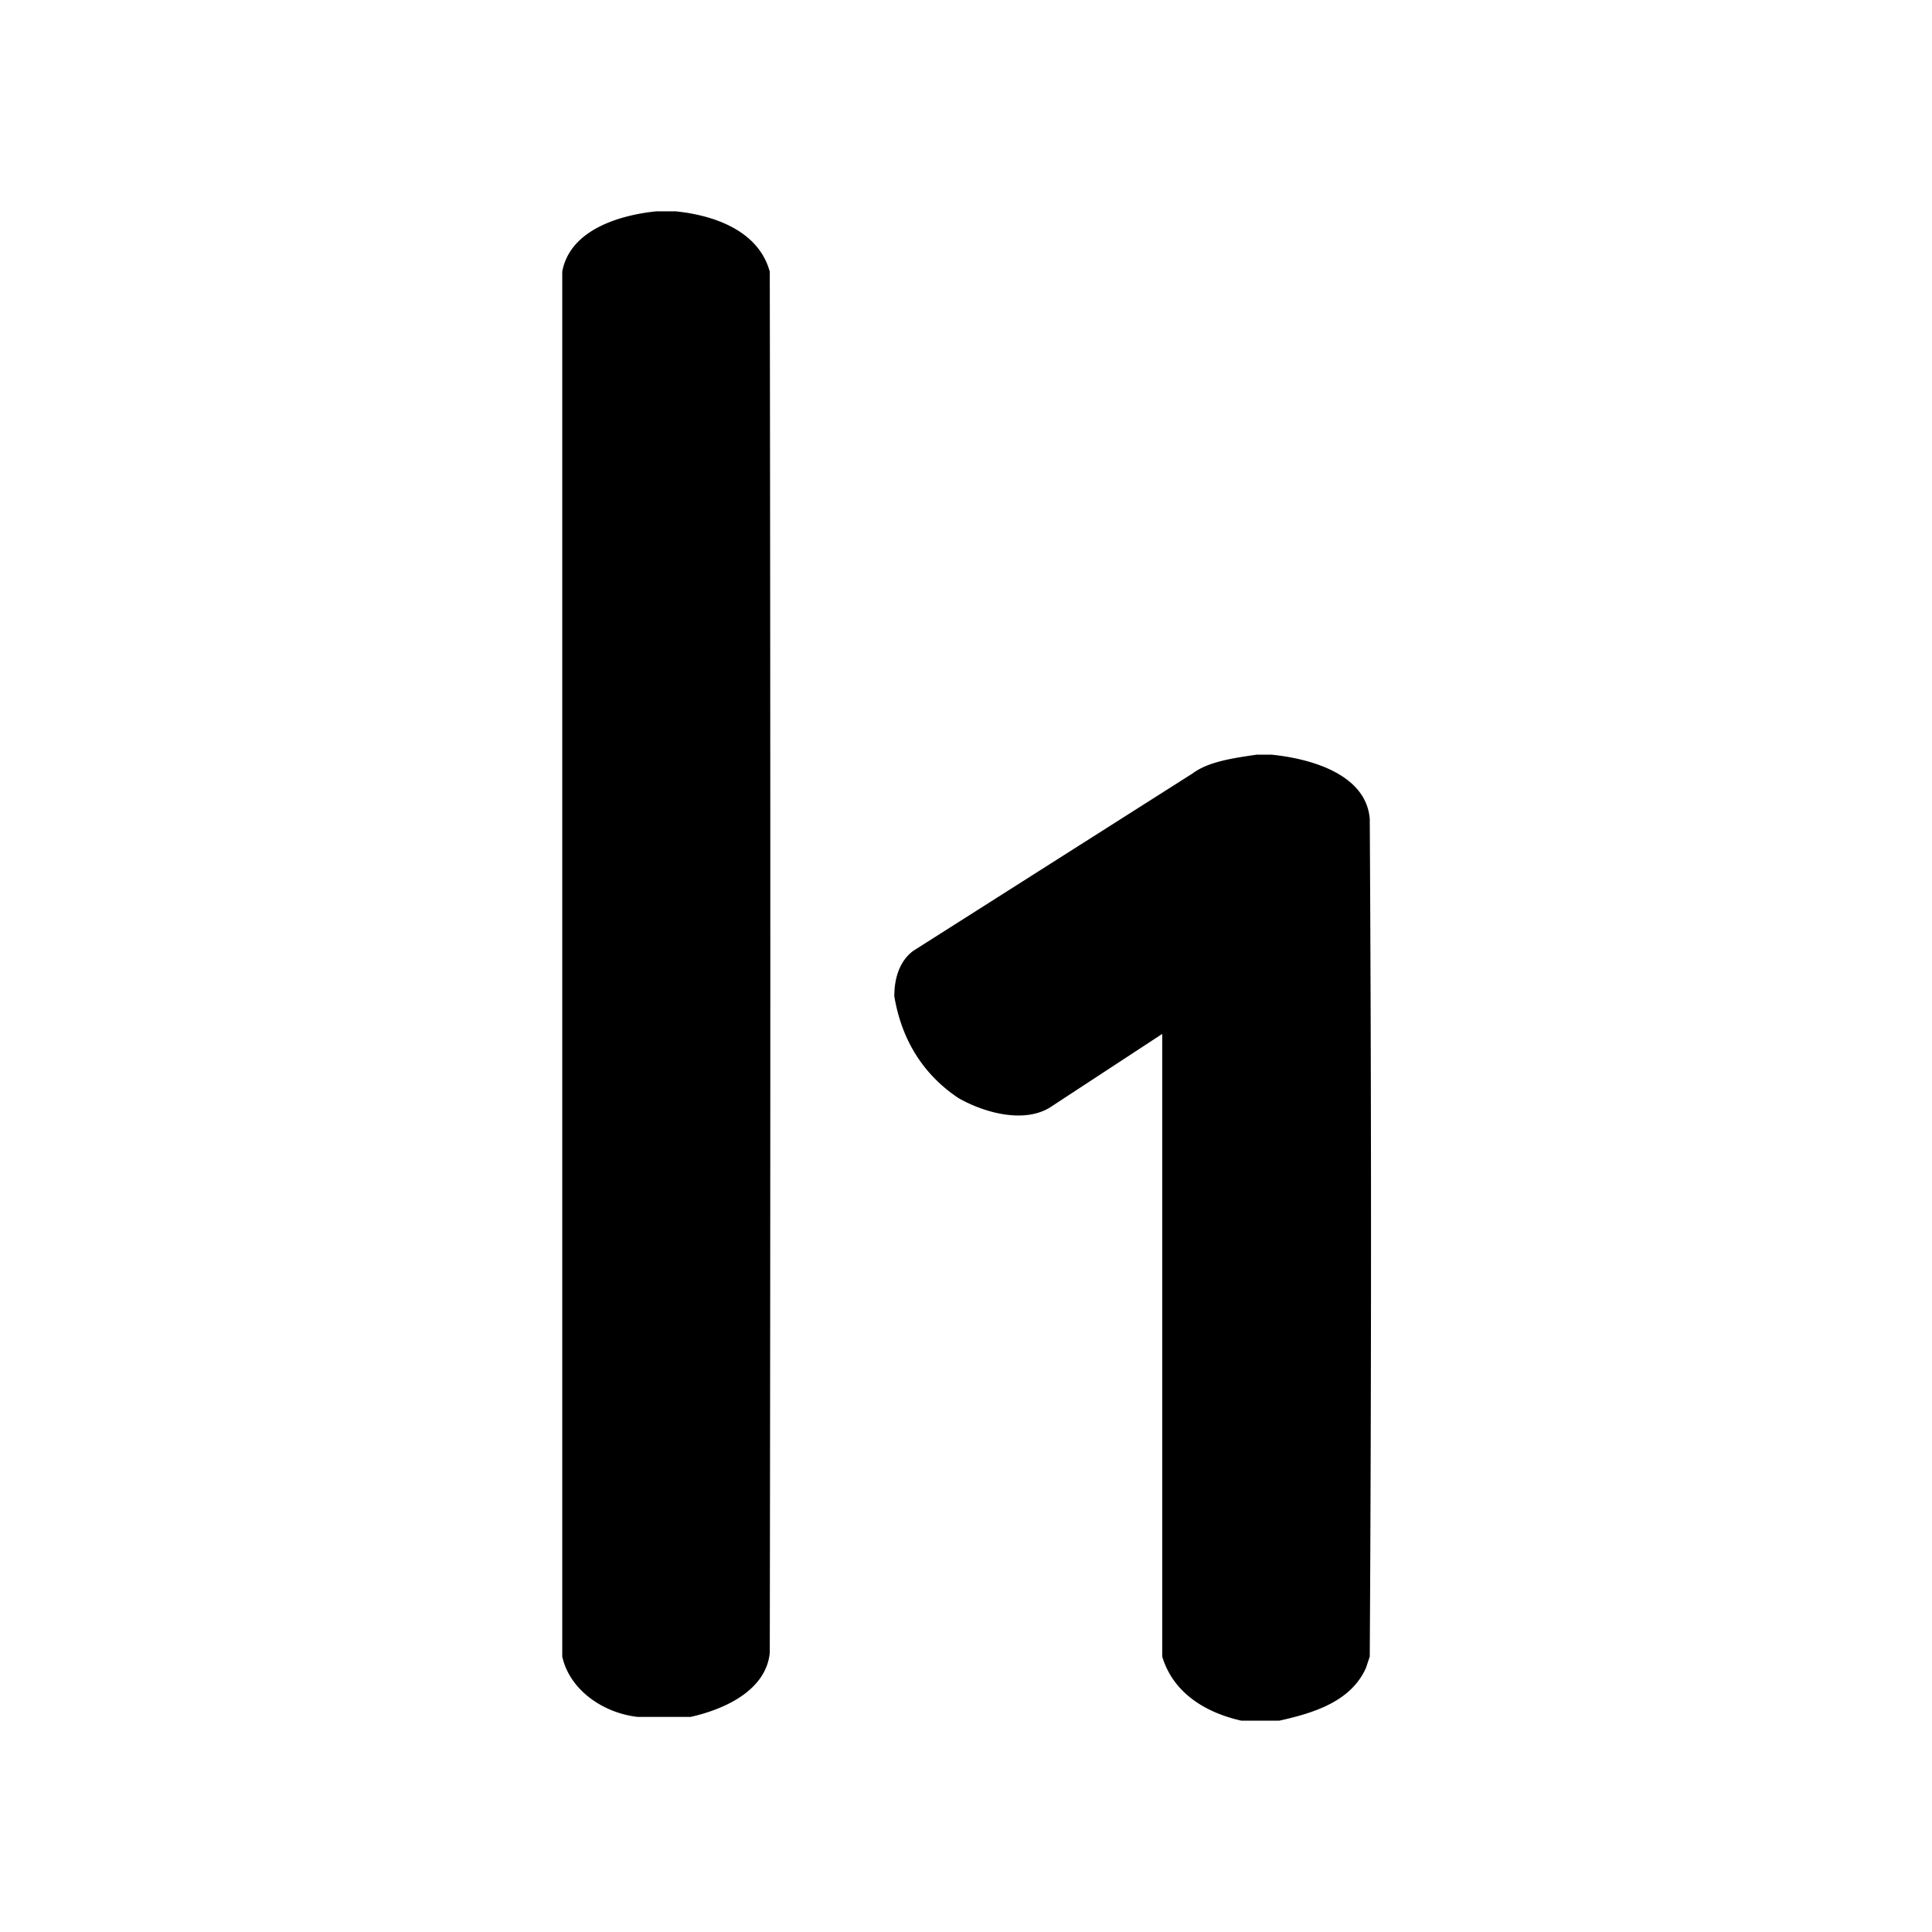 <svg xmlns="http://www.w3.org/2000/svg"
aria-label="HackerOne" role="img"
viewBox="0 0 512 512"><path
d="m0 0H512V512H0"
fill="#fff"/><path d="M174 56c-10 1-23 5-25 16v367c2 9 11 15 20 16h14c9-2 20-7 21-17a116708 116708 0 0 0 0-366c-3-11-15-15-25-16h-5zM333 200c-7 1-13 2-17 5l-74 47c-4 3-5 8-5 12 2 12 8 21 17 27 7 4 18 7 25 2l29-19v165c3 10 12 15 21 17h10c9-2 19-5 23-14l1-3a18494 18494 0 0 0 0-222c-1-12-16-16-26-17h-4z"/></svg>